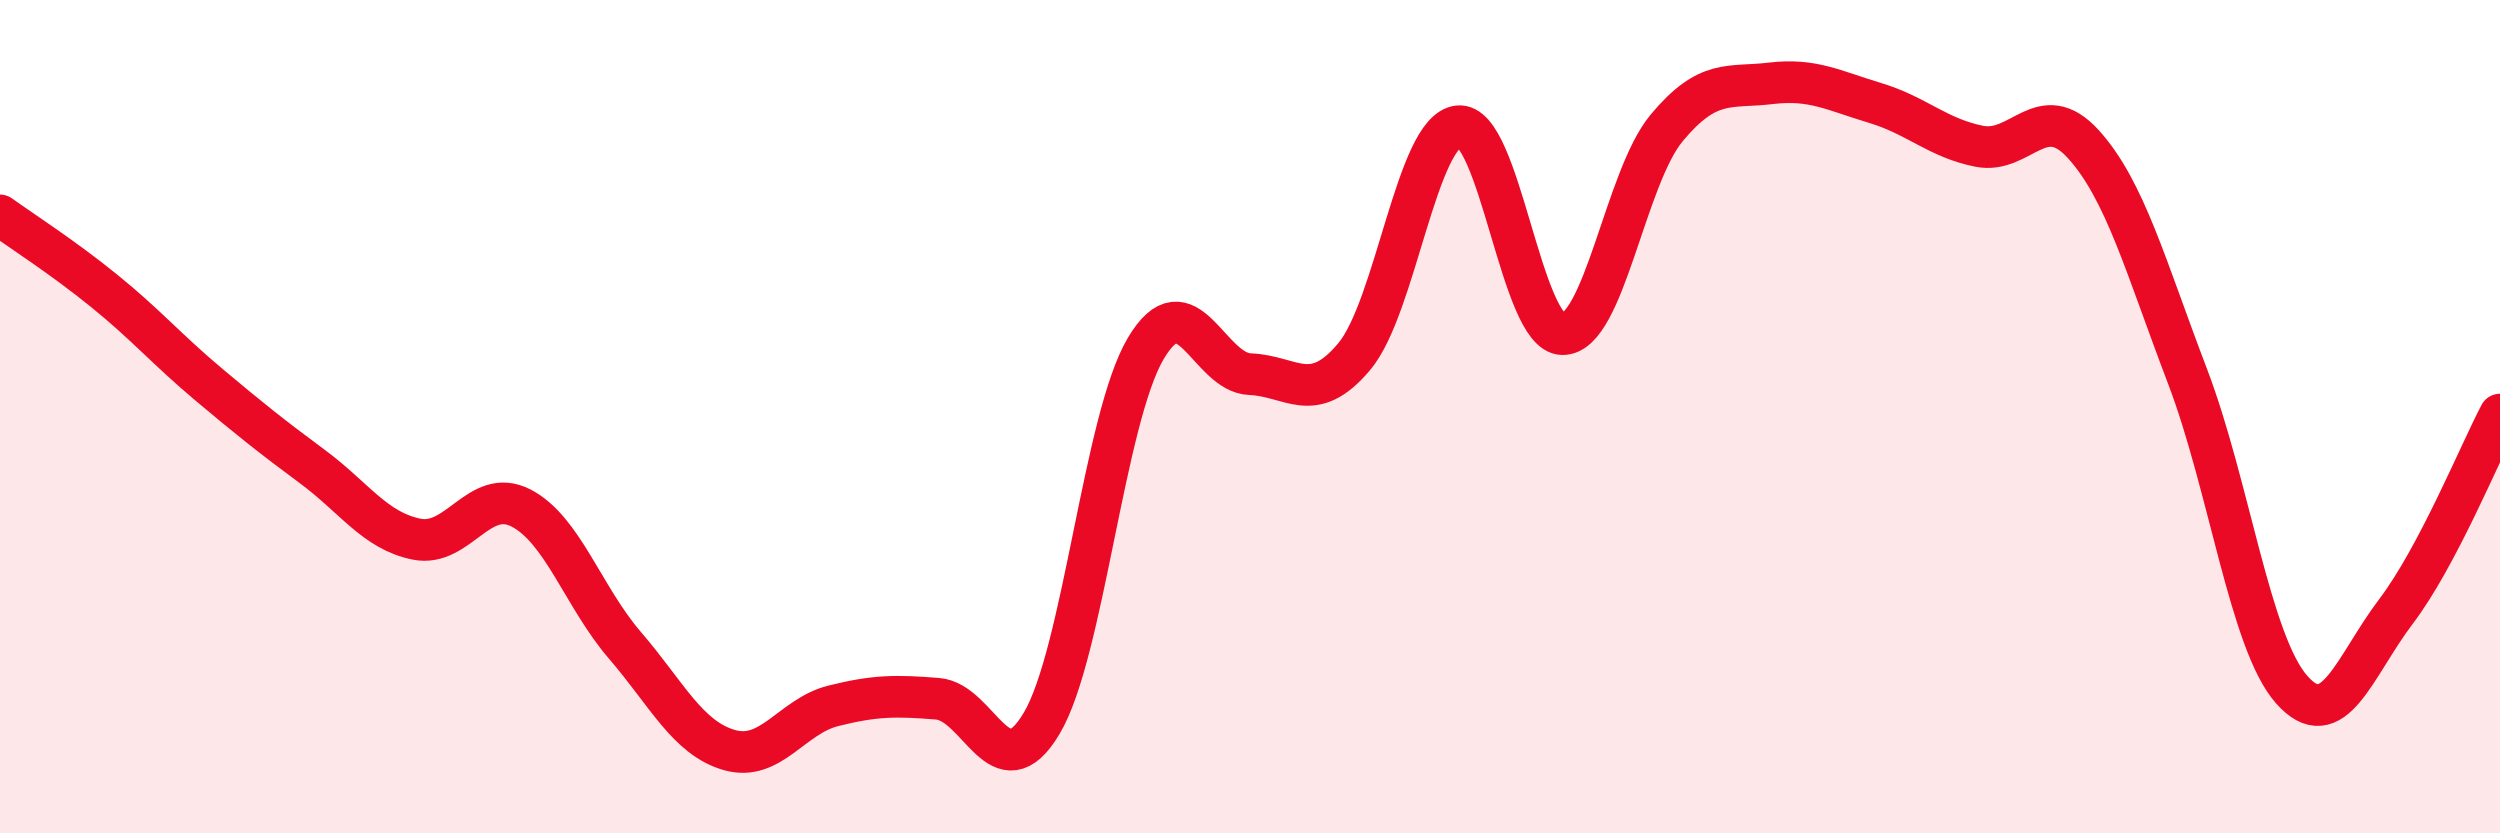 
    <svg width="60" height="20" viewBox="0 0 60 20" xmlns="http://www.w3.org/2000/svg">
      <path
        d="M 0,5.17 C 0.5,5.53 1.5,6.17 2.5,6.98 C 3.5,7.79 4,8.38 5,9.22 C 6,10.06 6.5,10.46 7.5,11.2 C 8.5,11.94 9,12.74 10,12.94 C 11,13.14 11.5,11.68 12.5,12.19 C 13.5,12.7 14,14.33 15,15.49 C 16,16.65 16.5,17.71 17.5,18 C 18.5,18.29 19,17.19 20,16.94 C 21,16.69 21.5,16.69 22.5,16.77 C 23.5,16.85 24,19.04 25,17.36 C 26,15.68 26.5,10.04 27.5,8.36 C 28.5,6.68 29,8.94 30,8.98 C 31,9.02 31.5,9.75 32.5,8.56 C 33.5,7.37 34,3.14 35,3.03 C 36,2.92 36.5,8.01 37.5,8.02 C 38.5,8.03 39,4.27 40,3.07 C 41,1.87 41.5,2.12 42.5,2 C 43.5,1.88 44,2.17 45,2.47 C 46,2.77 46.5,3.31 47.5,3.51 C 48.5,3.71 49,2.36 50,3.46 C 51,4.56 51.5,6.41 52.5,9.03 C 53.5,11.65 54,15.42 55,16.55 C 56,17.68 56.5,16 57.5,14.68 C 58.5,13.36 59.5,10.9 60,9.95L60 20L0 20Z"
        fill="#EB0A25"
        opacity="0.1"
        stroke-linecap="round"
        stroke-linejoin="round"
      />
      <path
        d="M 0,5.17 C 0.5,5.53 1.5,6.17 2.5,6.98 C 3.5,7.79 4,8.38 5,9.22 C 6,10.06 6.5,10.46 7.5,11.2 C 8.5,11.94 9,12.74 10,12.94 C 11,13.14 11.5,11.68 12.5,12.19 C 13.5,12.7 14,14.33 15,15.49 C 16,16.65 16.5,17.71 17.5,18 C 18.5,18.29 19,17.19 20,16.94 C 21,16.69 21.5,16.69 22.5,16.77 C 23.5,16.85 24,19.04 25,17.36 C 26,15.68 26.5,10.04 27.5,8.36 C 28.5,6.68 29,8.94 30,8.98 C 31,9.02 31.5,9.75 32.5,8.56 C 33.5,7.37 34,3.14 35,3.03 C 36,2.92 36.5,8.01 37.5,8.02 C 38.5,8.03 39,4.27 40,3.07 C 41,1.87 41.5,2.12 42.5,2 C 43.5,1.88 44,2.17 45,2.47 C 46,2.77 46.5,3.31 47.5,3.51 C 48.5,3.71 49,2.36 50,3.46 C 51,4.56 51.5,6.41 52.5,9.03 C 53.5,11.65 54,15.42 55,16.55 C 56,17.68 56.5,16 57.5,14.68 C 58.5,13.36 59.5,10.9 60,9.95"
        stroke="#EB0A25"
        stroke-width="1"
        fill="none"
        stroke-linecap="round"
        stroke-linejoin="round"
      />
    </svg>
  